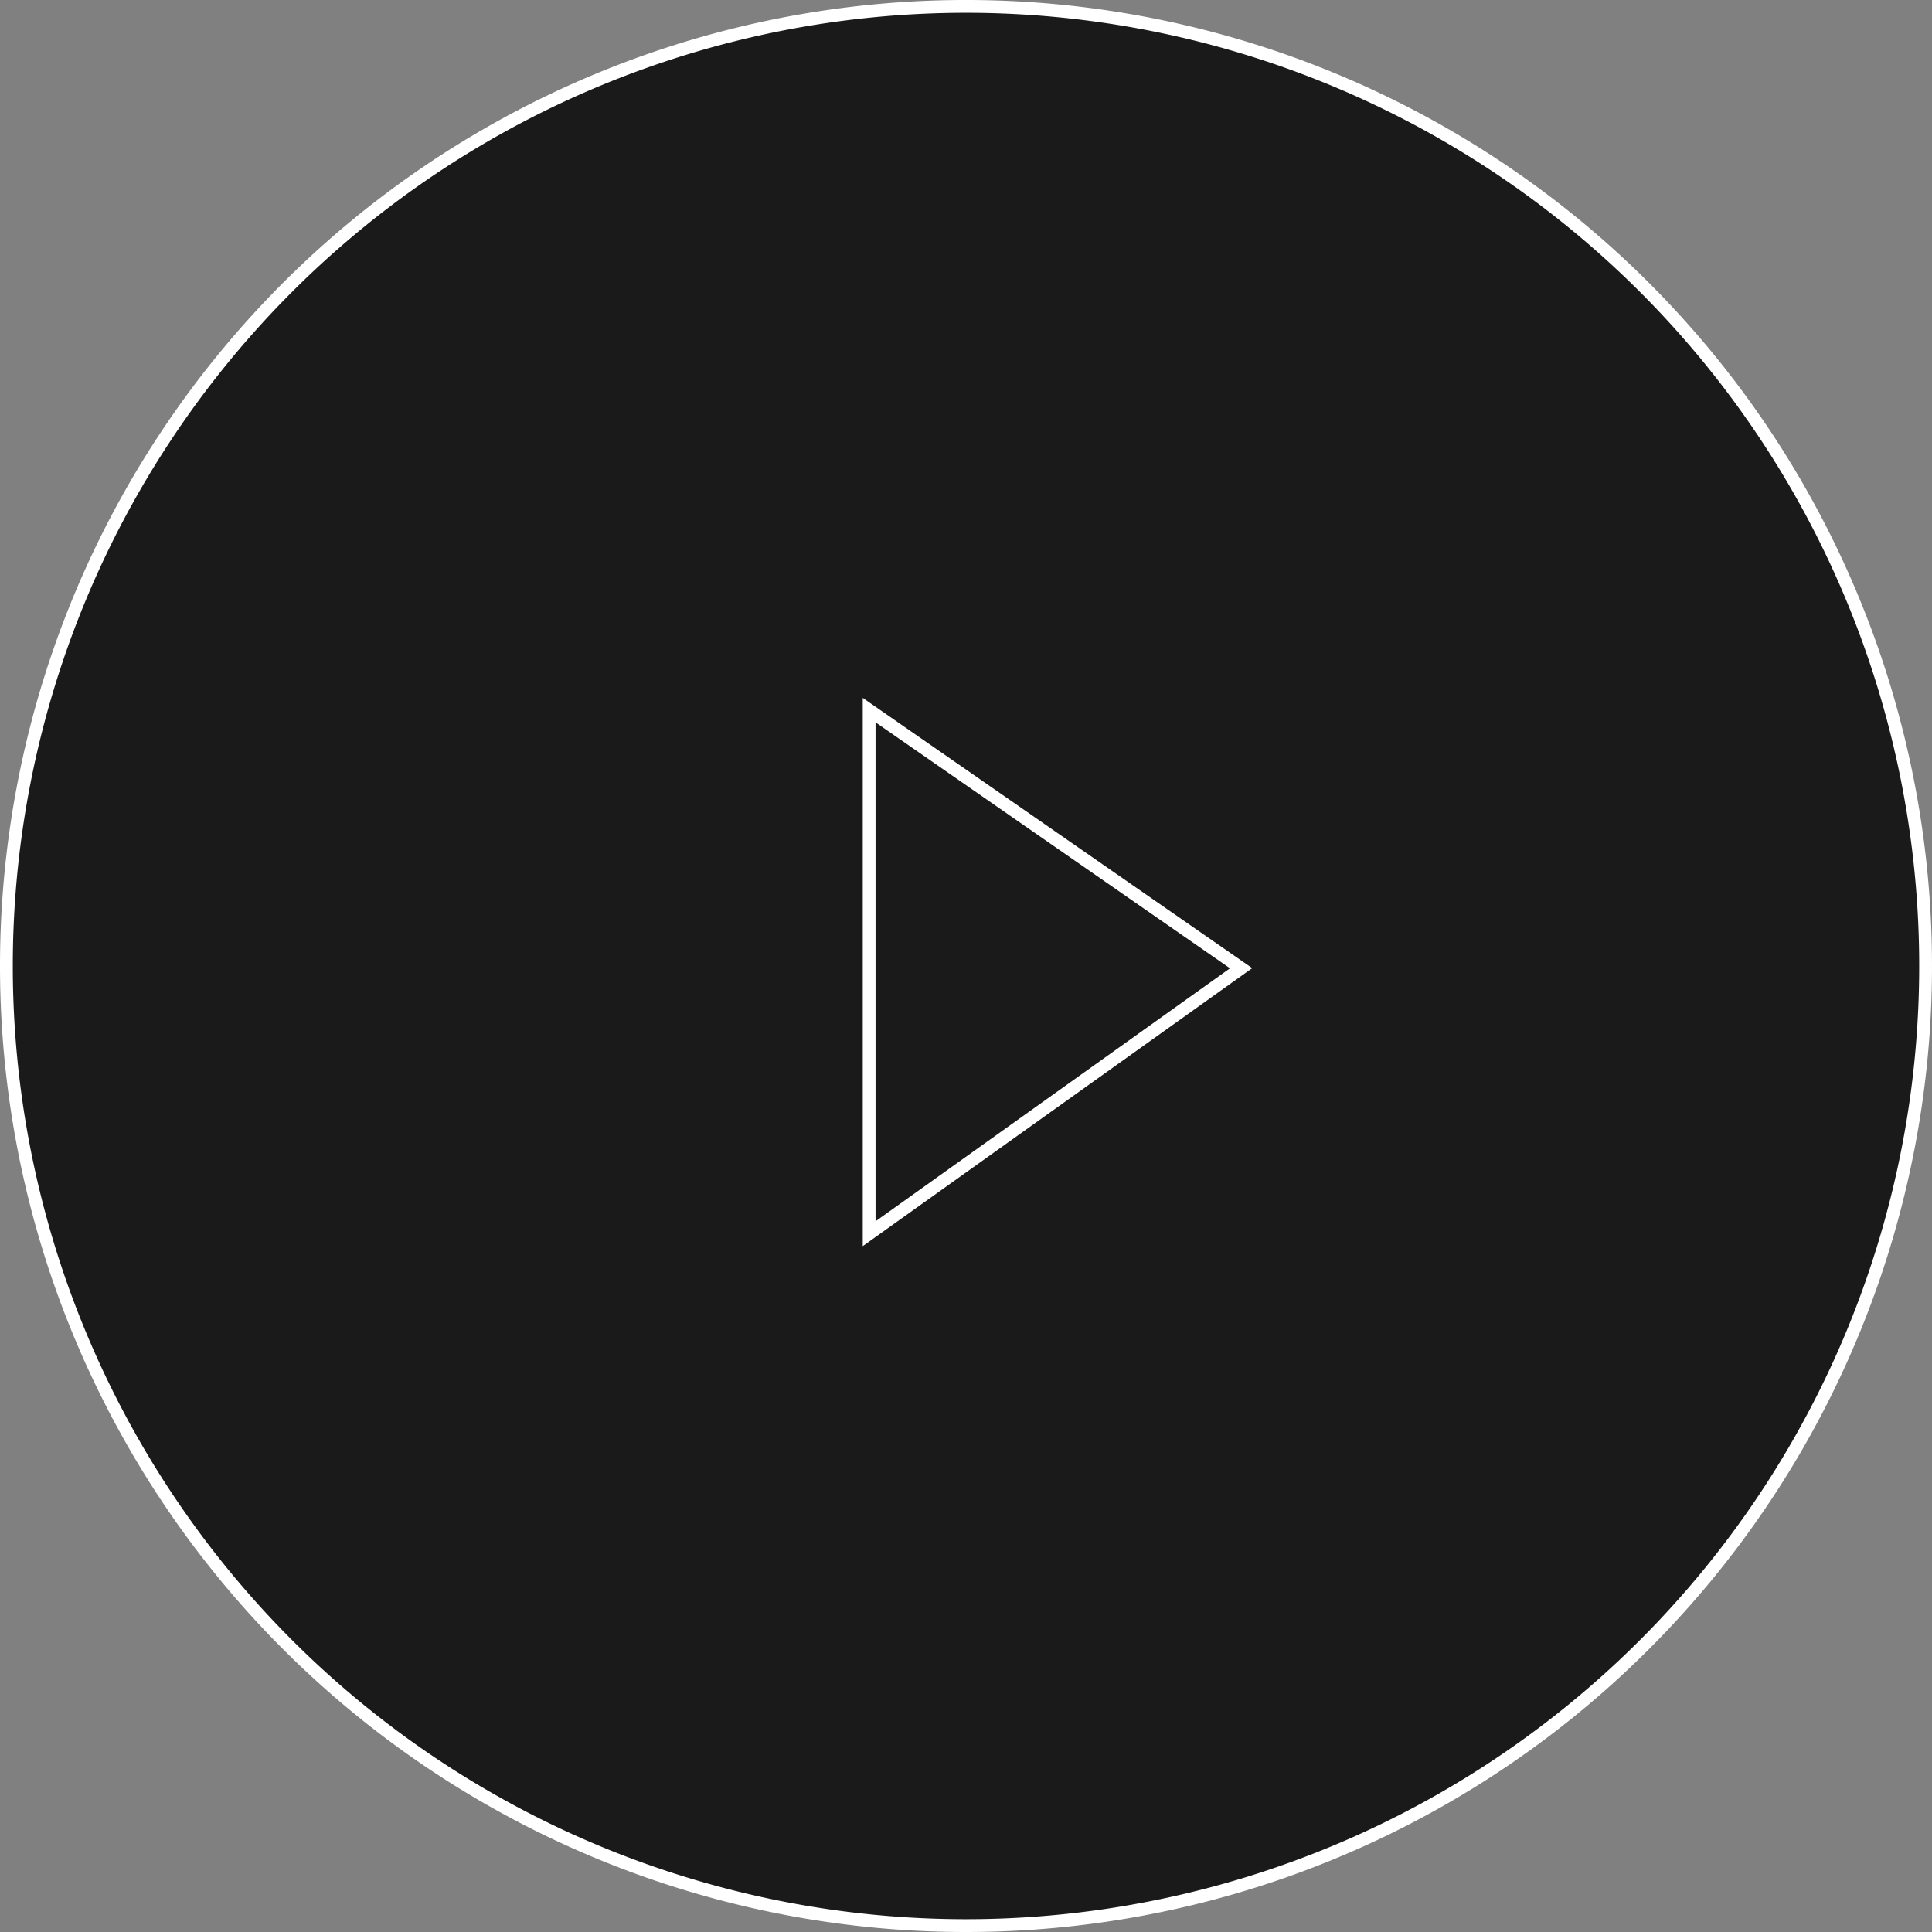 <svg xmlns="http://www.w3.org/2000/svg" width="151" height="151" viewBox="0 0 151 151">
  <rect x="0" y="0" width="151" height="151" fill="#808080" stroke="none"/>
  <g id="play-btn" transform="translate(-884.5 -1762)">
    <path id="Path_6355" data-name="Path 6355" d="M1298.5,919.5a75,75,0,1,0-75-75A75,75,0,0,0,1298.5,919.5Z" transform="translate(-338.5 993)" fill="#1a1a1a" stroke="#fff" stroke-width="1" fill-rule="evenodd"/>
    <path id="Path_6356" data-name="Path 6356" d="M1597.5,3345.3l29.071,20.173-29.071,20.75Z" transform="translate(-645.07 -1527.799)" fill="none" stroke="#fff" stroke-width="1" fill-rule="evenodd"/>
    <rect id="Rectangle_8028" data-name="Rectangle 8028" width="42" height="42" transform="translate(939.5 1817)" fill="none"/>
  </g>
</svg>
